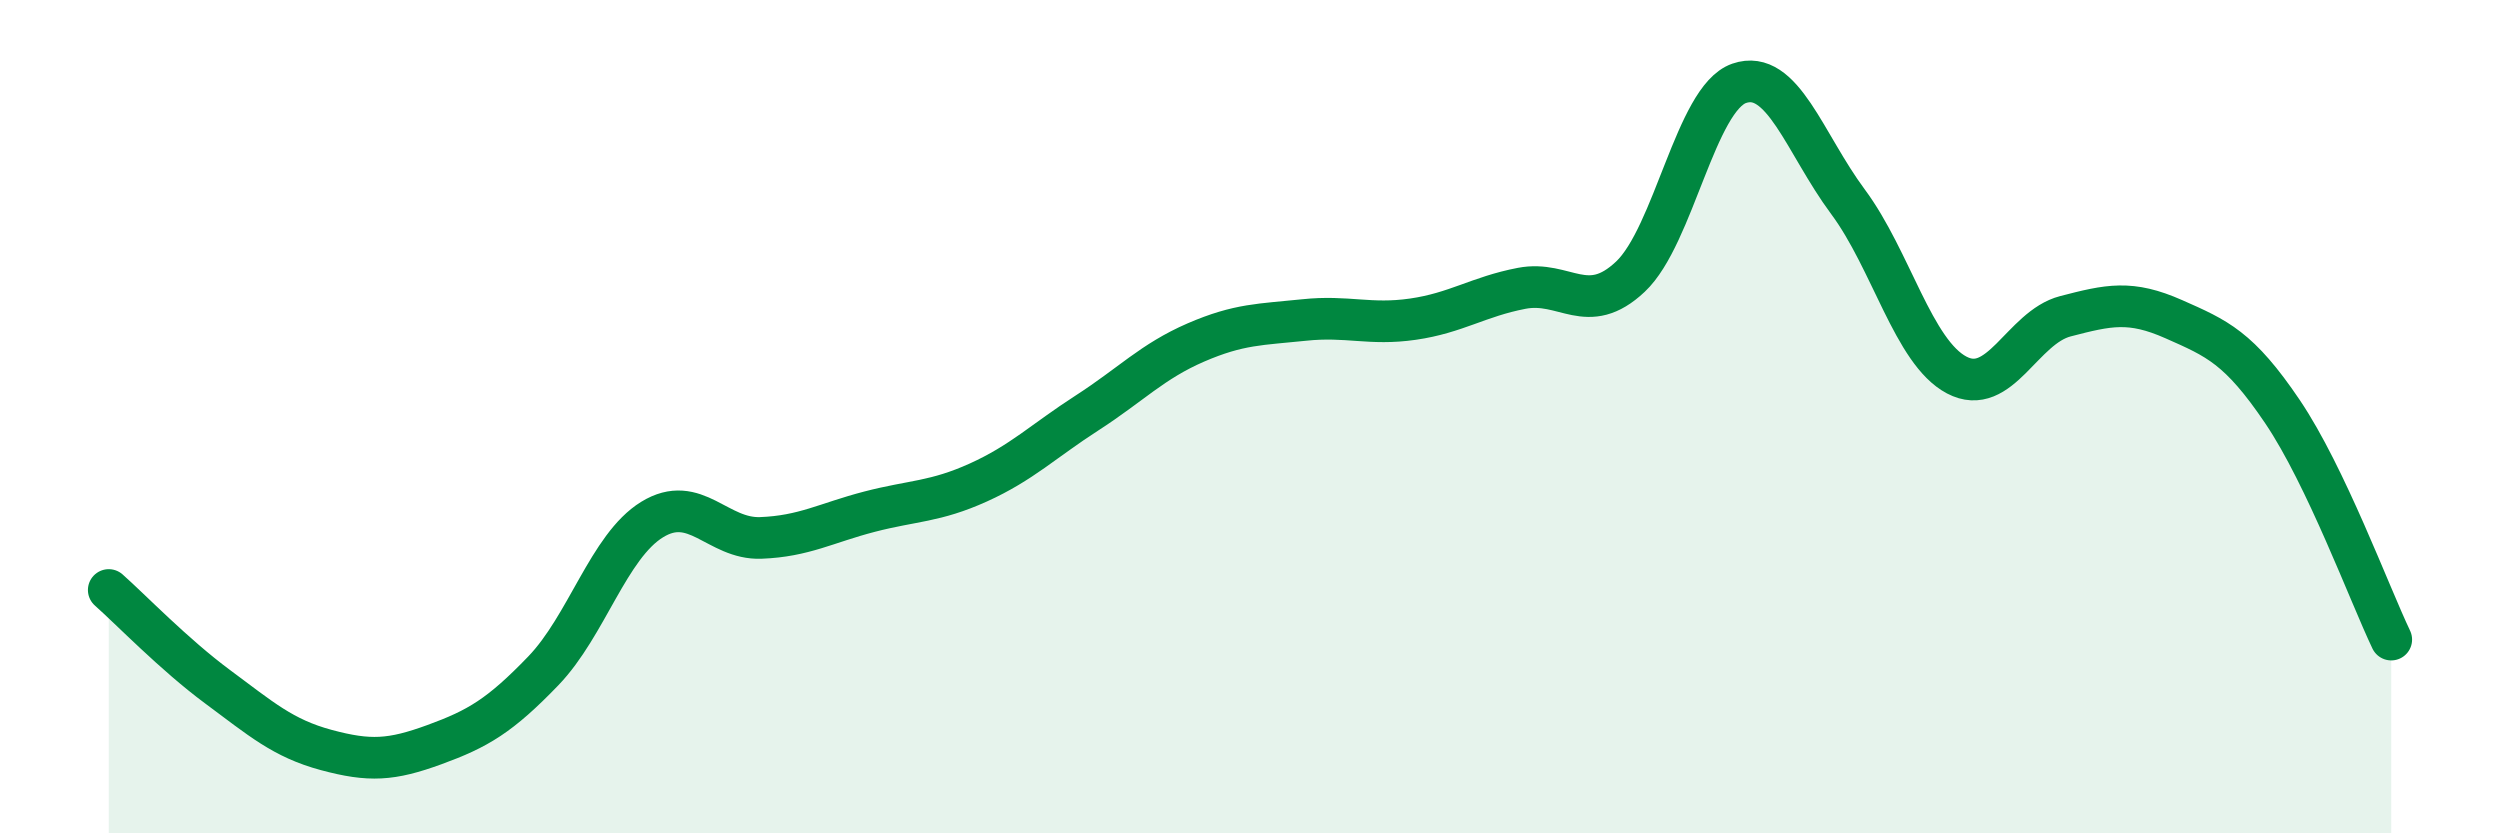 
    <svg width="60" height="20" viewBox="0 0 60 20" xmlns="http://www.w3.org/2000/svg">
      <path
        d="M 2.61,14.16 C 3.13,14.62 4.18,15.71 5.22,16.48 C 6.26,17.25 6.79,17.72 7.83,18 C 8.87,18.28 9.39,18.25 10.43,17.87 C 11.47,17.49 12,17.18 13.04,16.1 C 14.08,15.02 14.61,13.11 15.65,12.47 C 16.69,11.83 17.22,12.95 18.26,12.91 C 19.3,12.87 19.83,12.55 20.87,12.28 C 21.91,12.01 22.44,12.05 23.48,11.58 C 24.52,11.11 25.05,10.58 26.09,9.91 C 27.13,9.24 27.66,8.67 28.7,8.22 C 29.74,7.77 30.26,7.79 31.3,7.68 C 32.34,7.57 32.87,7.81 33.91,7.66 C 34.95,7.51 35.48,7.12 36.52,6.92 C 37.56,6.72 38.09,7.62 39.13,6.64 C 40.17,5.66 40.7,2.36 41.74,2 C 42.78,1.64 43.31,3.44 44.35,4.84 C 45.39,6.24 45.92,8.45 46.96,9 C 48,9.55 48.53,7.86 49.57,7.59 C 50.61,7.32 51.13,7.2 52.17,7.66 C 53.21,8.12 53.74,8.34 54.78,9.88 C 55.82,11.42 56.87,14.26 57.39,15.35L57.39 20L2.61 20Z"
        fill="#008740"
        opacity="0.1"
        stroke-linecap="round"
        stroke-linejoin="round"
      />
      <path
        d="M 2.61,14.16 C 3.13,14.62 4.18,15.71 5.22,16.48 C 6.26,17.25 6.79,17.72 7.83,18 C 8.87,18.28 9.39,18.25 10.43,17.87 C 11.47,17.49 12,17.18 13.04,16.1 C 14.08,15.02 14.61,13.11 15.65,12.47 C 16.69,11.83 17.22,12.95 18.26,12.91 C 19.3,12.87 19.83,12.55 20.87,12.28 C 21.91,12.01 22.44,12.05 23.48,11.58 C 24.52,11.11 25.05,10.58 26.09,9.91 C 27.13,9.24 27.66,8.67 28.7,8.22 C 29.74,7.77 30.26,7.79 31.3,7.68 C 32.34,7.57 32.87,7.81 33.91,7.66 C 34.95,7.51 35.48,7.12 36.52,6.92 C 37.56,6.72 38.09,7.62 39.13,6.64 C 40.17,5.66 40.7,2.36 41.74,2 C 42.78,1.64 43.31,3.44 44.35,4.84 C 45.39,6.24 45.92,8.45 46.96,9 C 48,9.55 48.53,7.86 49.57,7.59 C 50.61,7.32 51.13,7.2 52.17,7.66 C 53.21,8.12 53.74,8.34 54.78,9.88 C 55.82,11.42 56.87,14.26 57.39,15.35"
        stroke="#008740"
        stroke-width="1"
        fill="none"
        stroke-linecap="round"
        stroke-linejoin="round"
      />
    </svg>
  